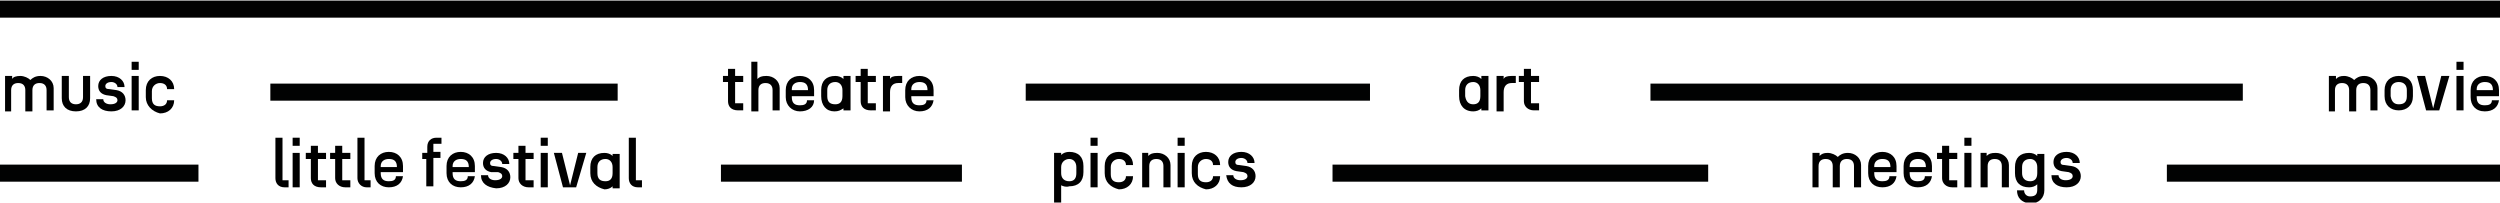 <?xml version="1.0" encoding="UTF-8"?>
<!-- Generator: Adobe Illustrator 28.0.0, SVG Export Plug-In . SVG Version: 6.00 Build 0)  -->
<svg xmlns="http://www.w3.org/2000/svg" xmlns:xlink="http://www.w3.org/1999/xlink" version="1.1" id="Warstwa_1" x="0px" y="0px" viewBox="0 0 246.9 20" style="enable-background:new 0 0 246.9 20;" xml:space="preserve">
<style type="text/css">
	.st0{enable-background:new    ;}
	.st1{fill:none;stroke:#010202;stroke-width:1.686;stroke-miterlimit:10;}
	.st2{fill:none;stroke:#010202;stroke-width:1.686;}
</style>
<g class="st0">
	<path d="M0.5,7.5h0.7v0.3C1.3,7.6,1.6,7.5,2,7.5c0.4,0,0.8,0.2,1,0.4c0.2-0.2,0.5-0.4,1-0.4c0.7,0,1.3,0.5,1.3,1.2v2.2H4.6V8.9   c0-0.4-0.2-0.7-0.7-0.7c-0.4,0-0.7,0.2-0.7,0.7v2.1H2.5V8.9c0-0.4-0.2-0.7-0.7-0.7c-0.4,0-0.7,0.2-0.7,0.7v2.1H0.5V7.5z"></path>
	<path d="M8.2,7.5h0.7v2.2c0,0.8-0.5,1.3-1.4,1.3s-1.4-0.5-1.4-1.3V7.5h0.7v2.1c0,0.5,0.3,0.7,0.7,0.7s0.7-0.2,0.7-0.7V7.5z"></path>
	<path d="M9.5,9.8h0.7c0,0.3,0.3,0.5,0.7,0.5c0.5,0,0.7-0.2,0.7-0.4c0-0.2-0.1-0.3-0.4-0.4l-0.7-0.1C10,9.3,9.7,9,9.7,8.5   c0-0.6,0.5-1,1.3-1s1.3,0.5,1.3,1.1h-0.7c0-0.3-0.3-0.5-0.6-0.5c-0.4,0-0.6,0.2-0.6,0.4c0,0.2,0.1,0.3,0.4,0.3l0.7,0.1   c0.6,0.1,0.9,0.5,0.9,1c0,0.6-0.5,1.1-1.4,1.1C10.1,11,9.5,10.6,9.5,9.8z"></path>
	<path d="M13,6.1h0.7v0.8H13V6.1z M13,7.5h0.7v3.4H13V7.5z"></path>
	<path d="M14.4,9.6V8.9c0-0.9,0.6-1.4,1.4-1.4c0.8,0,1.4,0.5,1.4,1.3h-0.7c0-0.4-0.3-0.6-0.7-0.6c-0.4,0-0.8,0.3-0.8,0.8v0.7   c0,0.6,0.3,0.8,0.8,0.8c0.4,0,0.7-0.2,0.7-0.6h0.7c0,0.8-0.6,1.3-1.4,1.3C15,11,14.4,10.4,14.4,9.6z"></path>
</g>
<g class="st0">
	<path d="M71.9,10V8.1h-0.5V7.5h0.5V6.8h0.7v0.7h0.8v0.6h-0.8v2.1h0.8v0.7h-0.5C72.2,10.9,71.9,10.5,71.9,10z"></path>
	<path d="M74.1,6.1h0.7v1.7c0.2-0.2,0.4-0.3,0.9-0.3c0.7,0,1.3,0.5,1.3,1.2v2.2h-0.7V8.9c0-0.4-0.2-0.7-0.7-0.7   c-0.4,0-0.7,0.2-0.7,0.7v2.1h-0.7V6.1z"></path>
	<path d="M77.6,9.6V8.9c0-0.9,0.6-1.4,1.4-1.4c0.8,0,1.4,0.5,1.4,1.4v0.6h-2.2v0.1c0,0.6,0.3,0.8,0.8,0.8c0.4,0,0.7-0.1,0.7-0.5h0.7   C80.4,10.6,79.8,11,79,11C78.2,11,77.6,10.4,77.6,9.6z M79.8,8.9L79.8,8.9c0-0.6-0.3-0.8-0.8-0.8c-0.4,0-0.8,0.2-0.8,0.7v0.1H79.8z   "></path>
	<path d="M81.1,9.5V8.9c0-0.9,0.5-1.4,1.4-1.4c0.3,0,0.6,0.1,0.8,0.3V7.5h0.7v3.4h-0.7v-0.2C83,10.9,82.8,11,82.4,11   C81.6,11,81.1,10.4,81.1,9.5z M82.5,10.3c0.4,0,0.7-0.2,0.7-0.8V8.9c0-0.5-0.3-0.8-0.7-0.8c-0.5,0-0.8,0.3-0.8,0.8v0.6   C81.7,10.1,82,10.3,82.5,10.3z"></path>
	<path d="M85,10V8.1h-0.5V7.5H85V6.8h0.7v0.7h0.8v0.6h-0.8v2.1h0.8v0.7H86C85.3,10.9,85,10.5,85,10z"></path>
	<path d="M87.2,7.5h0.7v0.3c0.1-0.2,0.3-0.3,0.8-0.3h0.4v0.7h-0.4c-0.5,0-0.8,0.3-0.8,0.9v1.9h-0.7V7.5z"></path>
	<path d="M89.4,9.6V8.9c0-0.9,0.6-1.4,1.4-1.4c0.8,0,1.4,0.5,1.4,1.4v0.6h-2.2v0.1c0,0.6,0.3,0.8,0.8,0.8c0.4,0,0.7-0.1,0.7-0.5h0.7   c-0.1,0.7-0.6,1.1-1.4,1.1C90,11,89.4,10.4,89.4,9.6z M91.6,8.9L91.6,8.9c0-0.6-0.3-0.8-0.8-0.8c-0.4,0-0.8,0.2-0.8,0.7v0.1H91.6z"></path>
</g>
<g class="st0">
	<path d="M27.2,17.6v-4h0.7v4.2h0.6v0.7h-0.4C27.5,18.5,27.2,18.1,27.2,17.6z"></path>
	<path d="M28.9,13.6h0.7v0.8h-0.7V13.6z M28.9,15.1h0.7v3.4h-0.7V15.1z"></path>
	<path d="M30.7,17.6v-1.9h-0.5v-0.6h0.5v-0.7h0.7v0.7h0.8v0.6h-0.8v2.1h0.8v0.7h-0.5C31,18.5,30.7,18.1,30.7,17.6z"></path>
	<path d="M33.1,17.6v-1.9h-0.5v-0.6h0.5v-0.7h0.7v0.7h0.8v0.6h-0.8v2.1h0.8v0.7h-0.5C33.5,18.5,33.1,18.1,33.1,17.6z"></path>
	<path d="M35.3,17.6v-4H36v4.2h0.6v0.7h-0.4C35.7,18.5,35.3,18.1,35.3,17.6z"></path>
	<path d="M37,17.1v-0.7c0-0.9,0.6-1.4,1.4-1.4c0.8,0,1.4,0.5,1.4,1.4V17h-2.2v0.1c0,0.6,0.3,0.8,0.8,0.8c0.4,0,0.7-0.1,0.7-0.5h0.7   c-0.1,0.7-0.6,1.1-1.4,1.1C37.6,18.5,37,18,37,17.1z M39.2,16.5L39.2,16.5c0-0.6-0.3-0.8-0.8-0.8c-0.4,0-0.8,0.2-0.8,0.7v0.1H39.2z   "></path>
	<path d="M42.2,15.7h-0.5v-0.6h0.5v-0.6c0-0.6,0.4-0.9,0.9-0.9h0.5v0.6h-0.8v0.8h0.7v0.6h-0.7v2.8h-0.7V15.7z"></path>
	<path d="M44.1,17.1v-0.7c0-0.9,0.6-1.4,1.4-1.4c0.8,0,1.4,0.5,1.4,1.4V17h-2.2v0.1c0,0.6,0.3,0.8,0.8,0.8c0.4,0,0.7-0.1,0.7-0.5   h0.7c-0.1,0.7-0.6,1.1-1.4,1.1C44.7,18.5,44.1,18,44.1,17.1z M46.3,16.5L46.3,16.5c0-0.6-0.3-0.8-0.8-0.8c-0.4,0-0.8,0.2-0.8,0.7   v0.1H46.3z"></path>
	<path d="M47.5,17.3h0.7c0,0.3,0.3,0.5,0.7,0.5c0.5,0,0.7-0.2,0.7-0.4c0-0.2-0.1-0.3-0.4-0.4L48.5,17c-0.5-0.1-0.8-0.4-0.8-0.9   c0-0.6,0.5-1,1.3-1s1.3,0.5,1.3,1.1h-0.7c0-0.3-0.3-0.5-0.6-0.5c-0.4,0-0.6,0.2-0.6,0.4c0,0.2,0.1,0.3,0.4,0.3l0.7,0.1   c0.6,0.1,0.9,0.5,0.9,1c0,0.6-0.5,1.1-1.4,1.1C48.1,18.5,47.5,18.1,47.5,17.3z"></path>
	<path d="M51.2,17.6v-1.9h-0.5v-0.6h0.5v-0.7h0.7v0.7h0.8v0.6h-0.8v2.1h0.8v0.7h-0.5C51.6,18.5,51.2,18.1,51.2,17.6z"></path>
	<path d="M53.4,13.6h0.7v0.8h-0.7V13.6z M53.4,15.1h0.7v3.4h-0.7V15.1z"></path>
	<path d="M54.7,15.1h0.8l0.8,3.2l0.8-3.2h0.8l-1,3.4h-1.3L54.7,15.1z"></path>
	<path d="M58.3,17.1v-0.6c0-0.9,0.5-1.4,1.4-1.4c0.3,0,0.6,0.1,0.8,0.3v-0.2h0.7v3.4h-0.7v-0.2c-0.2,0.2-0.5,0.3-0.8,0.3   C58.9,18.5,58.3,18,58.3,17.1z M59.8,17.9c0.4,0,0.7-0.2,0.7-0.8v-0.6c0-0.5-0.3-0.8-0.7-0.8c-0.5,0-0.8,0.3-0.8,0.8v0.6   C59,17.7,59.3,17.9,59.8,17.9z"></path>
	<path d="M62.1,17.6v-4h0.7v4.2h0.6v0.7h-0.4C62.4,18.5,62.1,18.1,62.1,17.6z"></path>
</g>
<g class="st0">
	<path d="M104.8,18.3V20h-0.7v-4.9h0.7v0.2c0.2-0.2,0.5-0.3,0.8-0.3c0.9,0,1.4,0.5,1.4,1.4v0.6c0,0.9-0.5,1.4-1.4,1.4   C105.3,18.5,105,18.4,104.8,18.3z M105.6,17.9c0.5,0,0.7-0.3,0.7-0.8v-0.6c0-0.5-0.3-0.8-0.7-0.8c-0.4,0-0.8,0.3-0.8,0.8v0.6   C104.8,17.6,105.1,17.9,105.6,17.9z"></path>
	<path d="M107.7,13.6h0.7v0.8h-0.7V13.6z M107.7,15.1h0.7v3.4h-0.7V15.1z"></path>
	<path d="M109.1,17.1v-0.7c0-0.9,0.6-1.4,1.4-1.4c0.8,0,1.4,0.5,1.4,1.3h-0.7c0-0.4-0.3-0.6-0.7-0.6c-0.4,0-0.8,0.3-0.8,0.8v0.7   c0,0.6,0.3,0.8,0.8,0.8c0.4,0,0.7-0.2,0.7-0.6h0.7c0,0.8-0.6,1.3-1.4,1.3C109.7,18.5,109.1,18,109.1,17.1z"></path>
	<path d="M112.7,15.1h0.7v0.3c0.2-0.2,0.4-0.3,0.9-0.3c0.7,0,1.3,0.5,1.3,1.2v2.2h-0.7v-2.1c0-0.4-0.2-0.7-0.7-0.7   c-0.4,0-0.7,0.2-0.7,0.7v2.1h-0.7V15.1z"></path>
	<path d="M116.3,13.6h0.7v0.8h-0.7V13.6z M116.3,15.1h0.7v3.4h-0.7V15.1z"></path>
	<path d="M117.7,17.1v-0.7c0-0.9,0.6-1.4,1.4-1.4c0.8,0,1.4,0.5,1.4,1.3h-0.7c0-0.4-0.3-0.6-0.7-0.6c-0.4,0-0.8,0.3-0.8,0.8v0.7   c0,0.6,0.3,0.8,0.8,0.8c0.4,0,0.7-0.2,0.7-0.6h0.7c0,0.8-0.6,1.3-1.4,1.3C118.3,18.5,117.7,18,117.7,17.1z"></path>
	<path d="M121.1,17.3h0.7c0,0.3,0.3,0.5,0.7,0.5c0.5,0,0.7-0.2,0.7-0.4c0-0.2-0.1-0.3-0.4-0.4l-0.7-0.1c-0.5-0.1-0.8-0.4-0.8-0.9   c0-0.6,0.5-1,1.3-1s1.3,0.5,1.3,1.1h-0.7c0-0.3-0.3-0.5-0.6-0.5c-0.4,0-0.6,0.2-0.6,0.4c0,0.2,0.1,0.3,0.4,0.3l0.7,0.1   c0.6,0.1,0.9,0.5,0.9,1c0,0.6-0.5,1.1-1.4,1.1C121.7,18.5,121.2,18.1,121.1,17.3z"></path>
</g>
<g class="st0">
	<path d="M179,15.1h0.7v0.3c0.2-0.2,0.4-0.3,0.8-0.3c0.4,0,0.8,0.2,1,0.4c0.2-0.2,0.5-0.4,1-0.4c0.7,0,1.3,0.5,1.3,1.2v2.2h-0.7   v-2.1c0-0.4-0.2-0.7-0.7-0.7c-0.4,0-0.7,0.2-0.7,0.7v2.1h-0.7v-2.1c0-0.4-0.2-0.7-0.7-0.7c-0.4,0-0.7,0.2-0.7,0.7v2.1H179V15.1z"></path>
	<path d="M184.5,17.1v-0.7c0-0.9,0.6-1.4,1.4-1.4c0.8,0,1.4,0.5,1.4,1.4V17h-2.2v0.1c0,0.6,0.3,0.8,0.8,0.8c0.4,0,0.7-0.1,0.7-0.5   h0.7c-0.1,0.7-0.6,1.1-1.4,1.1C185.1,18.5,184.5,18,184.5,17.1z M186.7,16.5L186.7,16.5c0-0.6-0.3-0.8-0.8-0.8   c-0.4,0-0.8,0.2-0.8,0.7v0.1H186.7z"></path>
	<path d="M188,17.1v-0.7c0-0.9,0.6-1.4,1.4-1.4c0.8,0,1.4,0.5,1.4,1.4V17h-2.2v0.1c0,0.6,0.3,0.8,0.8,0.8c0.4,0,0.7-0.1,0.7-0.5h0.7   c-0.1,0.7-0.6,1.1-1.4,1.1C188.6,18.5,188,18,188,17.1z M190.2,16.5L190.2,16.5c0-0.6-0.3-0.8-0.8-0.8c-0.4,0-0.8,0.2-0.8,0.7v0.1   H190.2z"></path>
	<path d="M191.8,17.6v-1.9h-0.5v-0.6h0.5v-0.7h0.7v0.7h0.8v0.6h-0.8v2.1h0.8v0.7h-0.5C192.2,18.5,191.8,18.1,191.8,17.6z"></path>
	<path d="M194,13.6h0.7v0.8H194V13.6z M194,15.1h0.7v3.4H194V15.1z"></path>
	<path d="M195.5,15.1h0.7v0.3c0.2-0.2,0.4-0.3,0.9-0.3c0.7,0,1.3,0.5,1.3,1.2v2.2h-0.7v-2.1c0-0.4-0.2-0.7-0.7-0.7   c-0.4,0-0.7,0.2-0.7,0.7v2.1h-0.7V15.1z"></path>
	<path d="M199.2,18.8h0.7c0,0.3,0.2,0.6,0.6,0.6c0.6,0,0.7-0.3,0.7-0.7v-0.5c-0.2,0.2-0.5,0.3-0.8,0.3c-0.9,0-1.4-0.5-1.4-1.4v-0.6   c0-0.9,0.5-1.4,1.4-1.4c0.3,0,0.6,0.1,0.8,0.3v-0.2h0.7v3.6c0,0.7-0.5,1.3-1.4,1.3C199.6,20,199.2,19.5,199.2,18.8z M200.5,17.9   c0.4,0,0.7-0.2,0.7-0.8v-0.6c0-0.5-0.3-0.8-0.7-0.8c-0.4,0-0.8,0.2-0.8,0.8v0.6C199.7,17.6,200,17.9,200.5,17.9z"></path>
	<path d="M202.6,17.3h0.7c0,0.3,0.3,0.5,0.7,0.5c0.5,0,0.7-0.2,0.7-0.4c0-0.2-0.1-0.3-0.4-0.4l-0.7-0.1c-0.5-0.1-0.8-0.4-0.8-0.9   c0-0.6,0.5-1,1.3-1s1.3,0.5,1.3,1.1h-0.7c0-0.3-0.3-0.5-0.6-0.5c-0.4,0-0.6,0.2-0.6,0.4c0,0.2,0.1,0.3,0.4,0.3l0.7,0.1   c0.6,0.1,0.9,0.5,0.9,1c0,0.6-0.5,1.1-1.4,1.1C203.2,18.5,202.6,18.1,202.6,17.3z"></path>
</g>
<g class="st0">
	<path d="M144.1,9.5V8.9c0-0.9,0.5-1.4,1.4-1.4c0.3,0,0.6,0.1,0.8,0.3V7.5h0.7v3.4h-0.7v-0.2c-0.2,0.2-0.5,0.3-0.8,0.3   C144.6,11,144.1,10.4,144.1,9.5z M145.5,10.3c0.4,0,0.7-0.2,0.7-0.8V8.9c0-0.5-0.3-0.8-0.7-0.8c-0.5,0-0.8,0.3-0.8,0.8v0.6   C144.8,10.1,145.1,10.3,145.5,10.3z"></path>
	<path d="M147.8,7.5h0.7v0.3c0.1-0.2,0.3-0.3,0.8-0.3h0.4v0.7h-0.4c-0.5,0-0.8,0.3-0.8,0.9v1.9h-0.7V7.5z"></path>
	<path d="M150.5,10V8.1H150V7.5h0.5V6.8h0.7v0.7h0.8v0.6h-0.8v2.1h0.8v0.7h-0.5C150.9,10.9,150.5,10.5,150.5,10z"></path>
</g>
<g class="st0">
	<path d="M230,7.5h0.7v0.3c0.2-0.2,0.4-0.3,0.8-0.3c0.4,0,0.8,0.2,1,0.4c0.2-0.2,0.5-0.4,1-0.4c0.7,0,1.3,0.5,1.3,1.2v2.2h-0.7V8.9   c0-0.4-0.2-0.7-0.7-0.7c-0.4,0-0.7,0.2-0.7,0.7v2.1H232V8.9c0-0.4-0.2-0.7-0.7-0.7c-0.4,0-0.7,0.2-0.7,0.7v2.1H230V7.5z"></path>
	<path d="M236.9,7.5c0.9,0,1.4,0.5,1.4,1.4v0.6c0,0.9-0.6,1.4-1.4,1.4s-1.4-0.5-1.4-1.4V8.9C235.5,8,236.1,7.5,236.9,7.5z    M236.9,10.3c0.5,0,0.8-0.2,0.8-0.8V8.9c0-0.5-0.3-0.8-0.8-0.8c-0.5,0-0.8,0.3-0.8,0.8v0.6C236.2,10.1,236.5,10.3,236.9,10.3z"></path>
	<path d="M238.7,7.5h0.8l0.8,3.2l0.8-3.2h0.8l-1,3.4h-1.3L238.7,7.5z"></path>
	<path d="M242.6,6.1h0.7v0.8h-0.7V6.1z M242.6,7.5h0.7v3.4h-0.7V7.5z"></path>
	<path d="M244,9.6V8.9c0-0.9,0.6-1.4,1.4-1.4c0.8,0,1.4,0.5,1.4,1.4v0.6h-2.2v0.1c0,0.6,0.3,0.8,0.8,0.8c0.4,0,0.7-0.1,0.7-0.5h0.7   c-0.1,0.7-0.6,1.1-1.4,1.1C244.5,11,244,10.4,244,9.6z M246.2,8.9L246.2,8.9c0-0.6-0.3-0.8-0.8-0.8c-0.4,0-0.8,0.2-0.8,0.7v0.1   H246.2z"></path>
</g>
<g id="Group_309">
	<line id="Line_32" class="st1" x1="0" y1="0.9" x2="246.9" y2="0.9"></line>
</g>
<line id="Line_33" class="st1" x1="26.7" y1="9.1" x2="61" y2="9.1"></line>
<g id="Group_311" transform="translate(0 -17)">
	<line id="Line_34" class="st1" x1="131.6" y1="34.1" x2="168.7" y2="34.1"></line>
	<line id="Line_35" class="st1" x1="71.2" y1="34.1" x2="95" y2="34.1"></line>
	<line id="Line_36" class="st1" x1="0" y1="34.1" x2="19.6" y2="34.1"></line>
	<path id="Path_1948" class="st2" d="M214,34.1h32.9"></path>
</g>
<line id="Line_38" class="st1" x1="101.3" y1="9.1" x2="135.3" y2="9.1"></line>
<line id="Line_39" class="st1" x1="163" y1="9.1" x2="221.5" y2="9.1"></line>
</svg>
